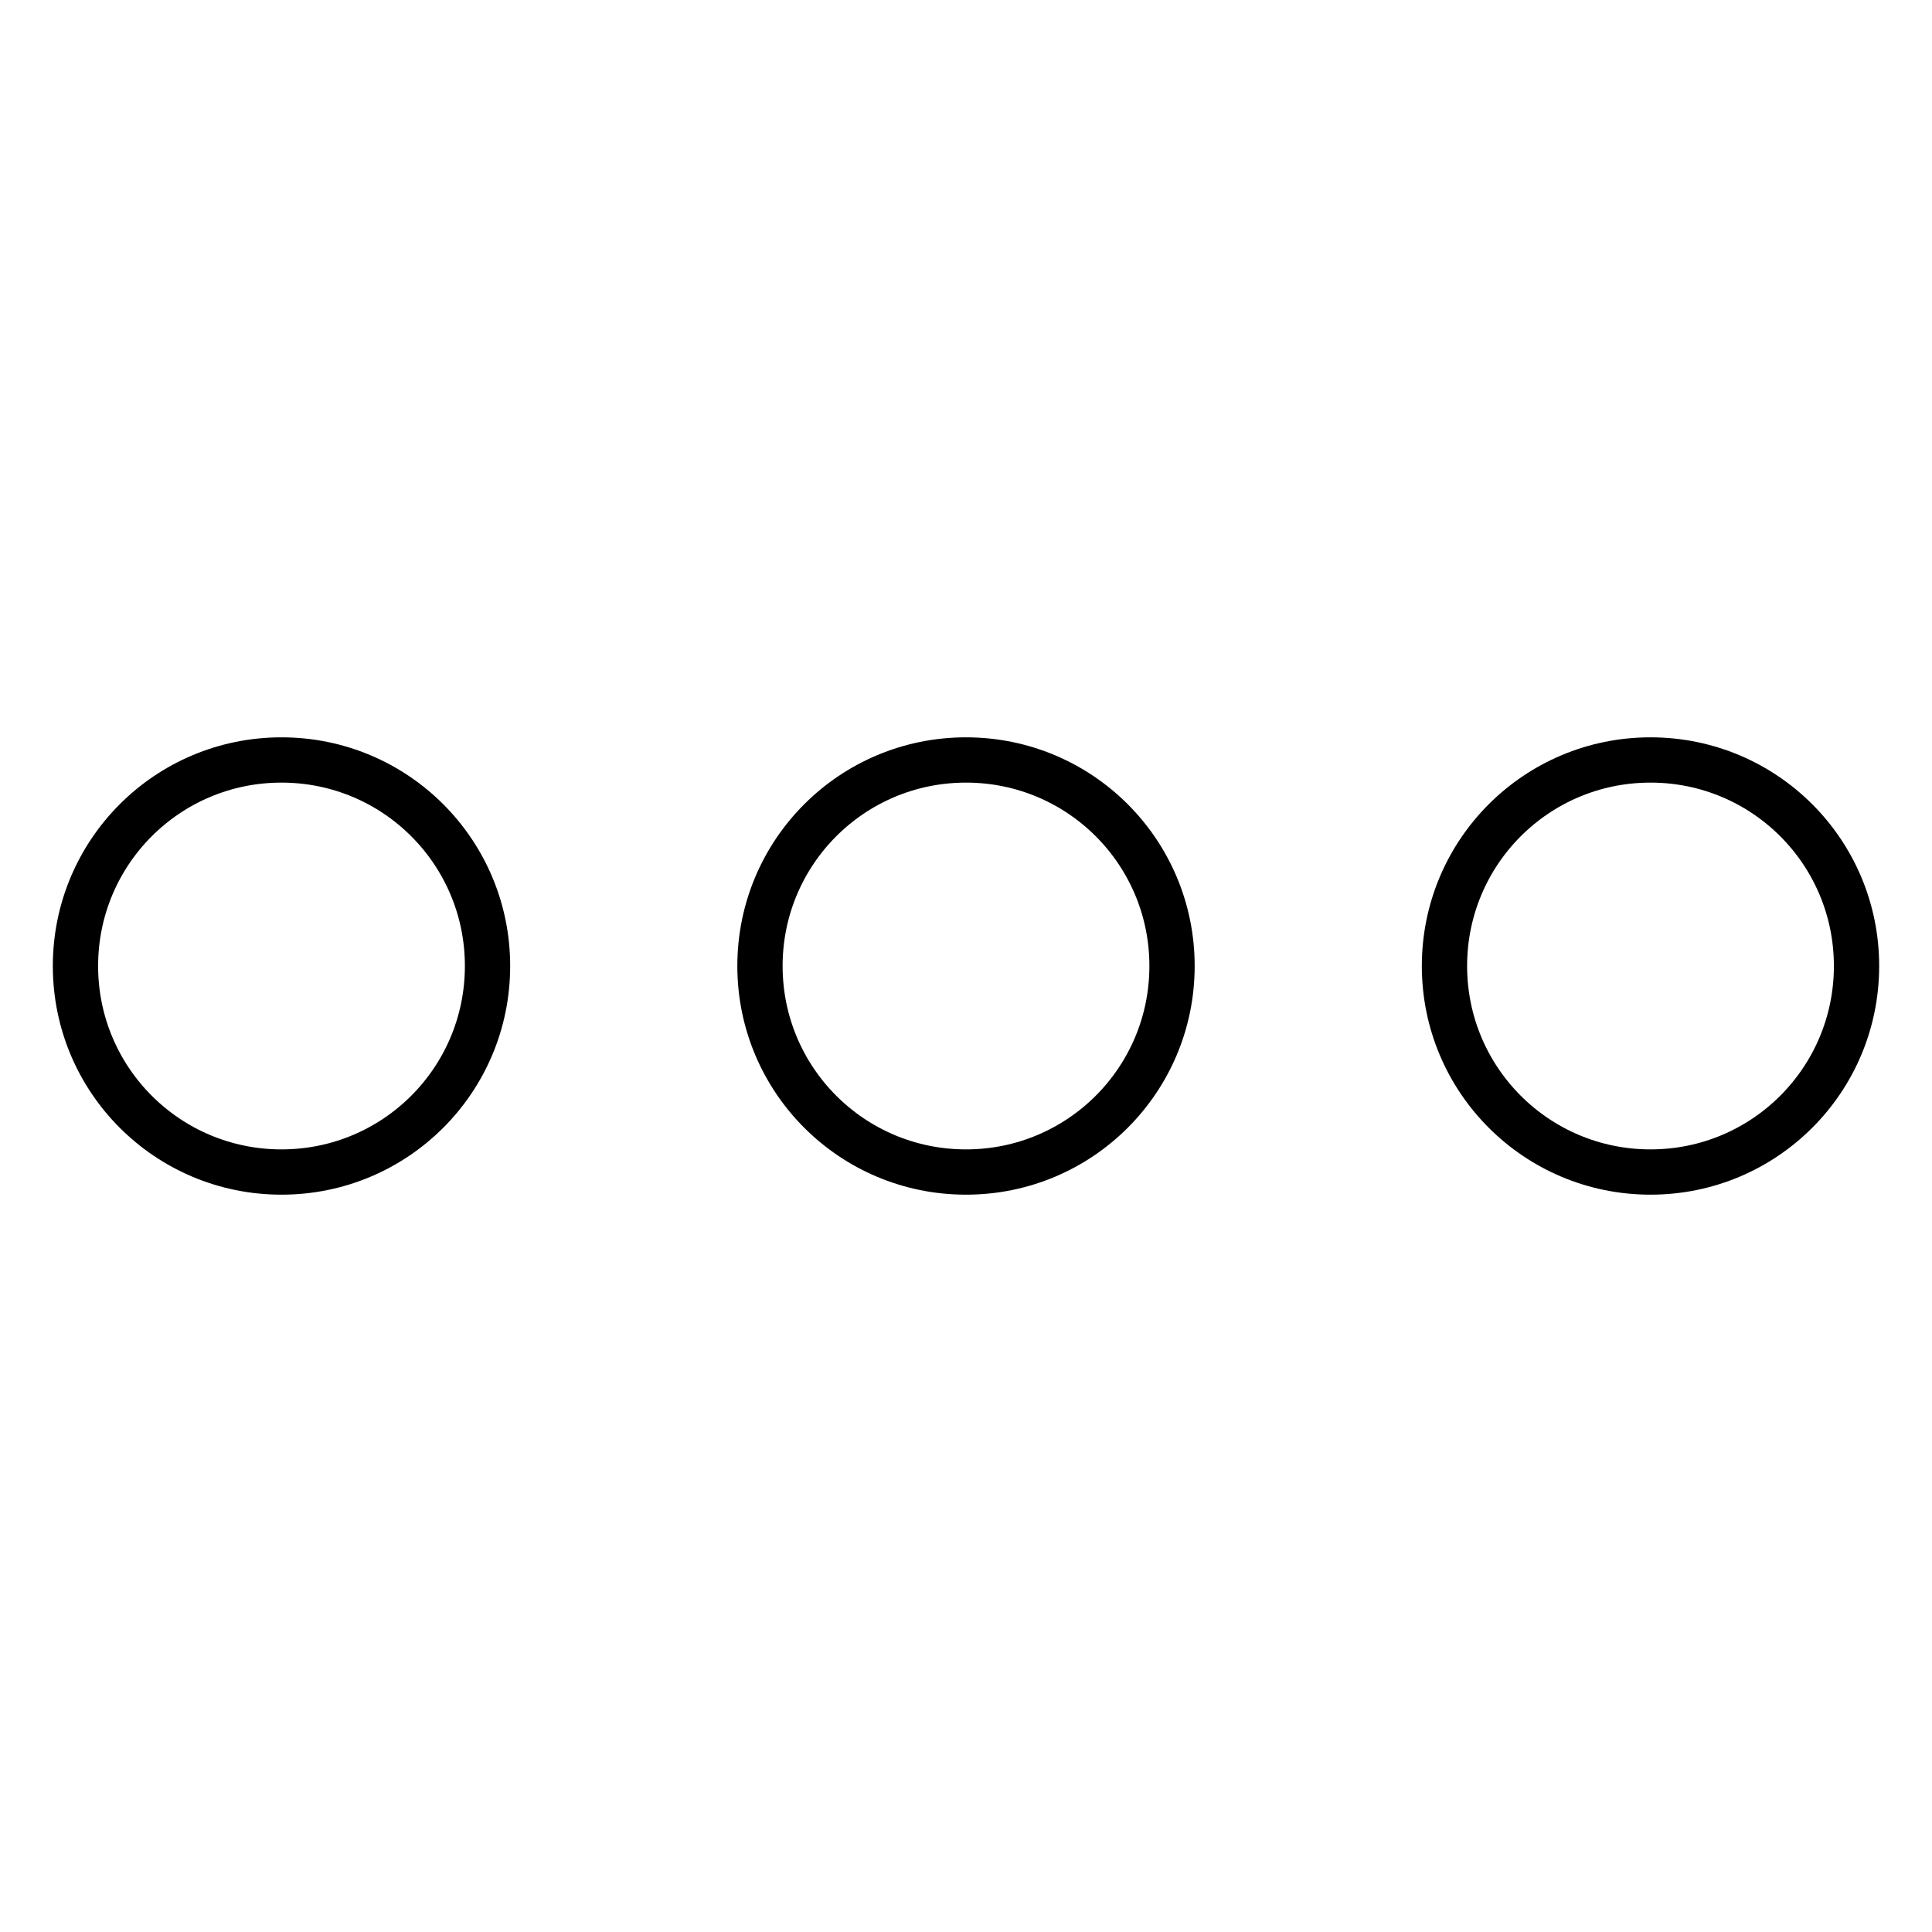 <?xml version="1.0" encoding="utf-8"?>
<!-- Svg Vector Icons : http://www.onlinewebfonts.com/icon -->
<!DOCTYPE svg PUBLIC "-//W3C//DTD SVG 1.1//EN" "http://www.w3.org/Graphics/SVG/1.1/DTD/svg11.dtd">
<svg version="1.1" xmlns="http://www.w3.org/2000/svg" xmlns:xlink="http://www.w3.org/1999/xlink" x="0px" y="0px" viewBox="0 0 256 256" enable-background="new 0 0 256 256" xml:space="preserve">
<g> <path stroke-width="6" fill-opacity="0" stroke="#000000"  d="M10,128c0,15.1,12.2,27.3,27.3,27.3c15.1,0,27.3-12.2,27.3-27.3c0,0,0,0,0,0c0-15.1-12.2-27.3-27.3-27.3 C22.2,100.7,10,112.9,10,128C10,128,10,128,10,128L10,128z M100.7,128c0,15.1,12.2,27.3,27.3,27.3c15.1,0,27.3-12.2,27.3-27.3 c0-15.1-12.2-27.3-27.3-27.3C112.9,100.7,100.7,112.9,100.7,128C100.7,128,100.7,128,100.7,128z M191.4,128 c0,15.1,12.2,27.3,27.3,27.3S246,143.1,246,128c0,0,0,0,0,0c0-15.1-12.2-27.3-27.3-27.3C203.6,100.7,191.4,112.9,191.4,128 L191.4,128z"/></g>
</svg>